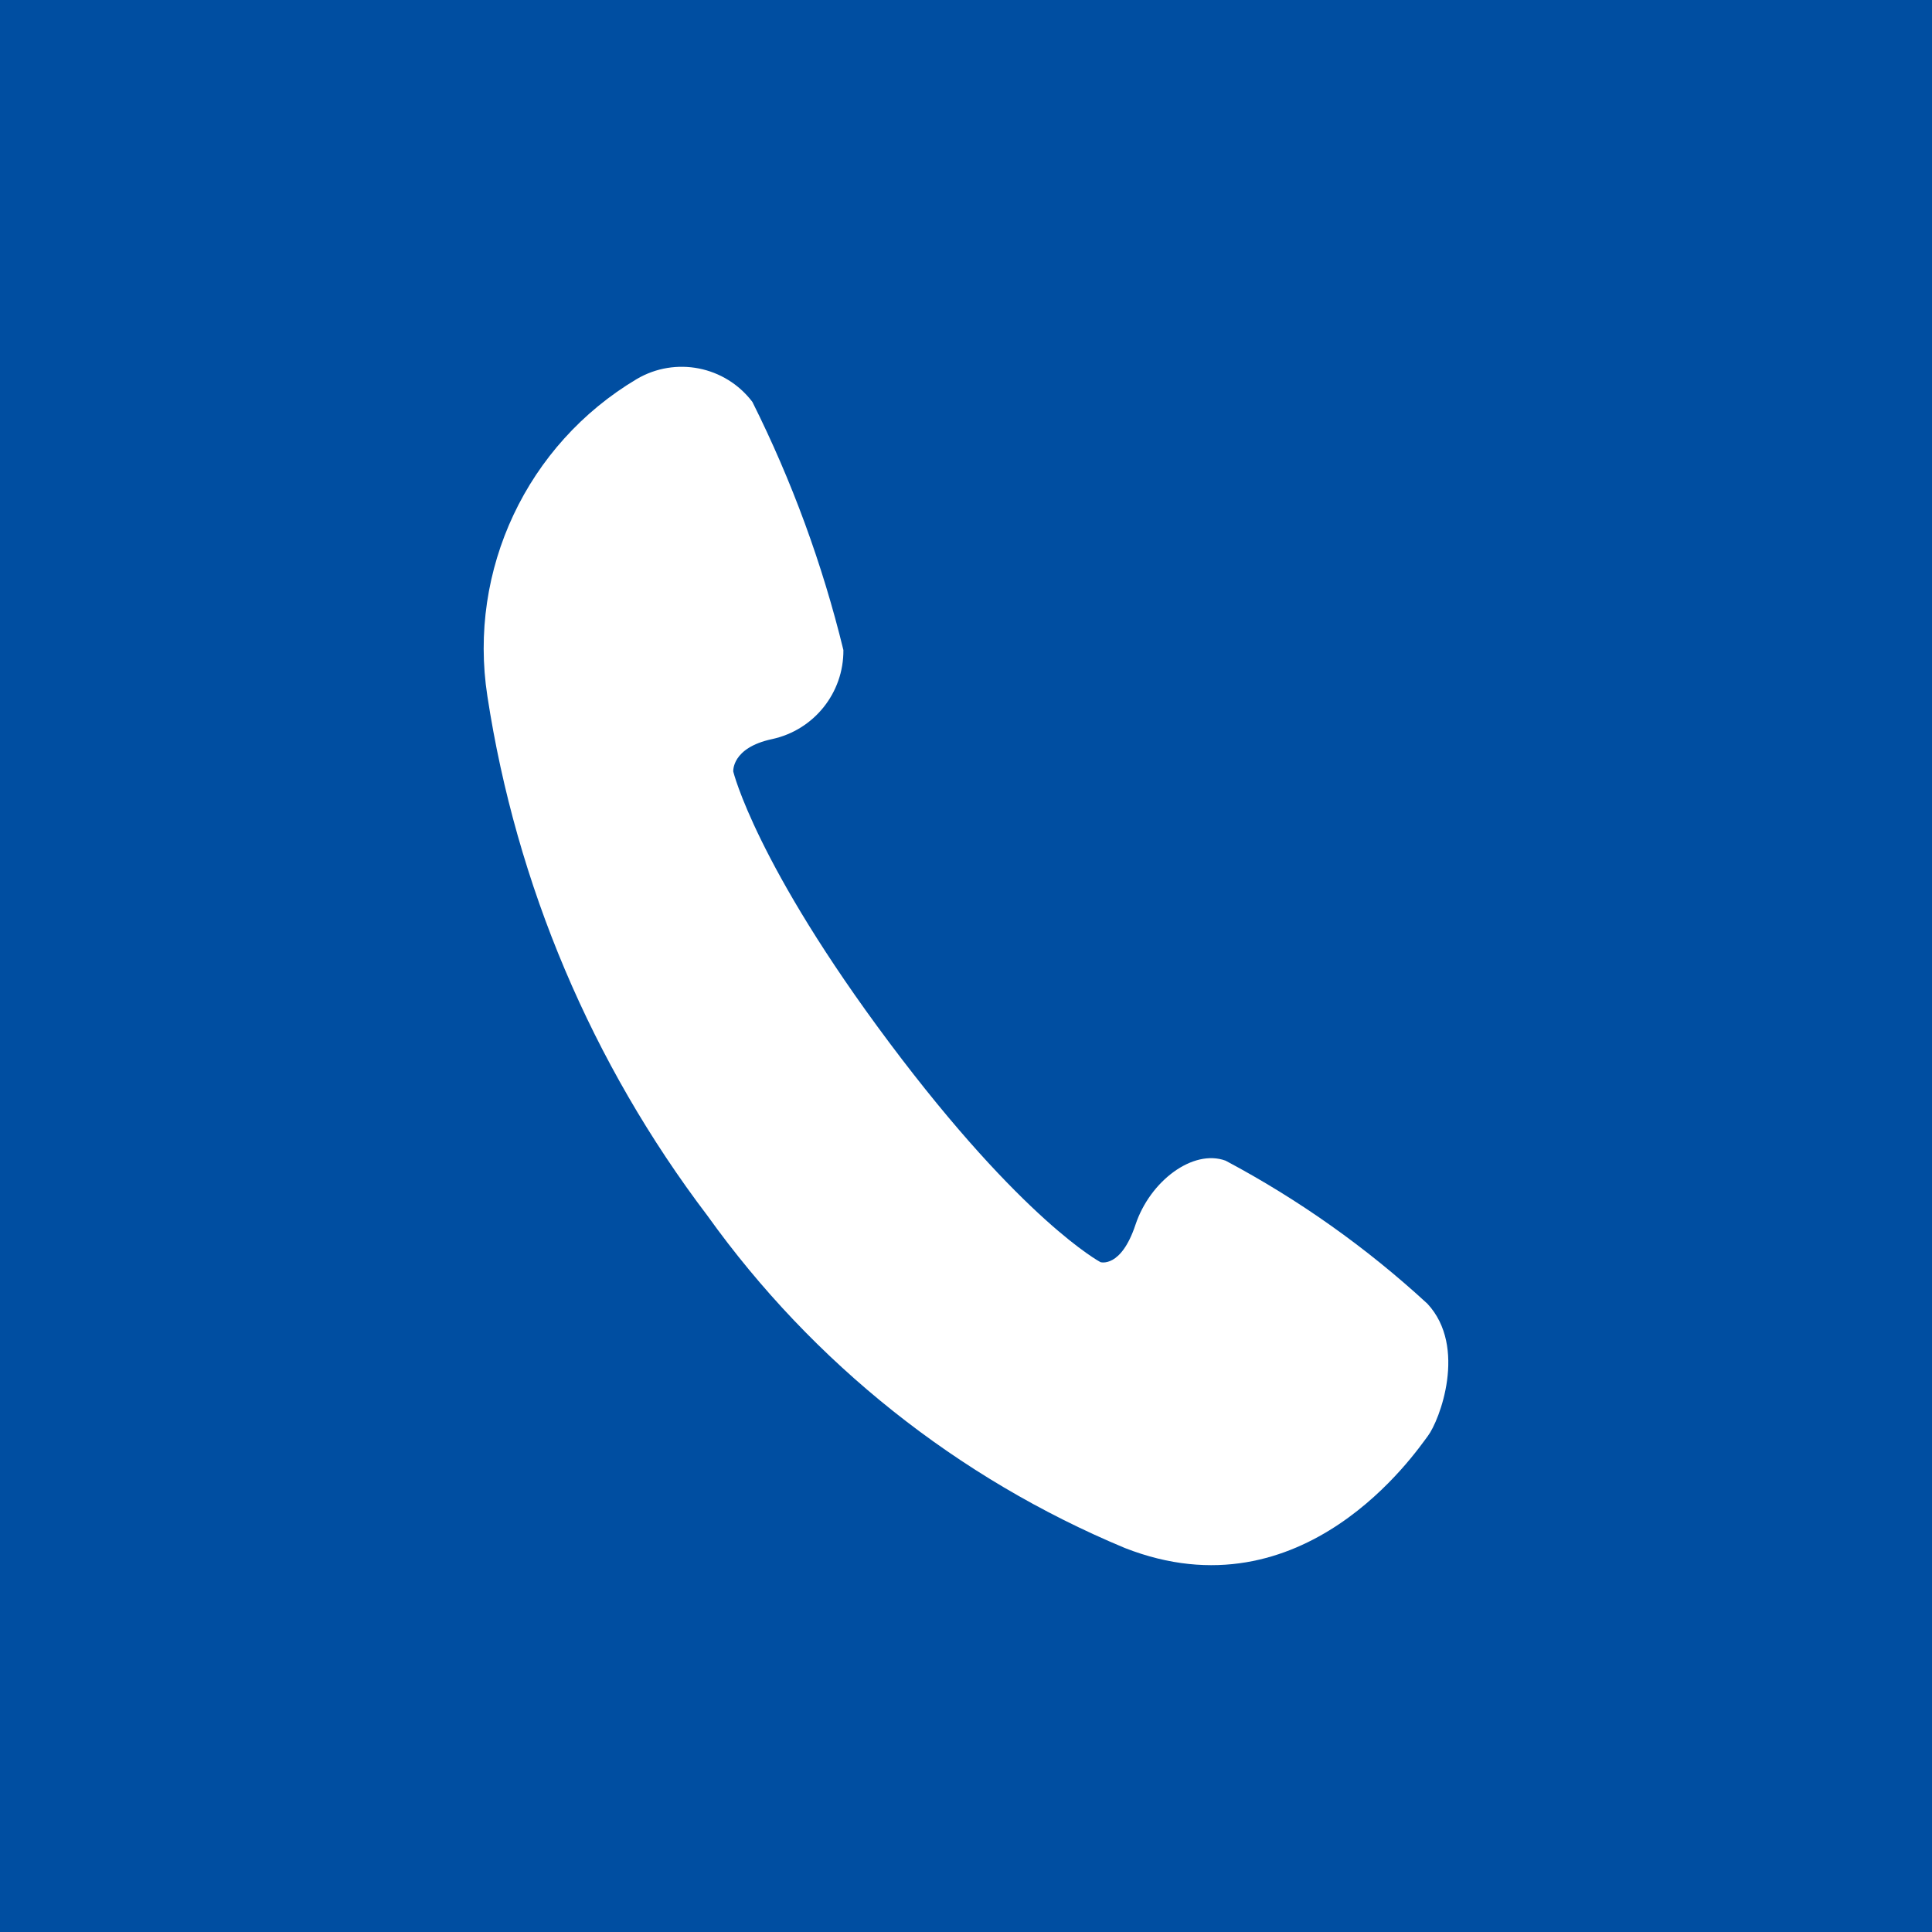 <?xml version="1.0" encoding="utf-8"?>
<!-- Generator: Adobe Illustrator 27.5.0, SVG Export Plug-In . SVG Version: 6.00 Build 0)  -->
<svg version="1.1" id="レイヤー_1" xmlns="http://www.w3.org/2000/svg" xmlns:xlink="http://www.w3.org/1999/xlink" x="0px"
	 y="0px" viewBox="0 0 50 50" style="enable-background:new 0 0 50 50;" xml:space="preserve">
<style type="text/css">
	.st0{fill:#004EA1;}
	.st1{fill:#FFFFFF;}
</style>
<rect class="st0" width="50" height="50"/>
<g id="Kb8J7bMqcFg9H5ax15Lri" transform="matrix(1 0 0 1 24.24 24.03)">
	<path vector-effect="non-scaling-stroke" class="st1" d="M12.701,9.71C11.125,8.258,9.37,7.014,7.478,6.008
		C6.635,5.699,5.523,6.533,5.146,7.666S4.24,8.634,4.24,8.634s-2.003-1.058-5.46-5.675s-4.043-7.02-4.043-7.02
		s-0.053-0.615,1.004-0.841c1.084-0.234,1.855-1.196,1.846-2.305c-0.542-2.222-1.332-4.375-2.355-6.421
		c-0.704-0.929-1.992-1.183-2.995-0.591c-2.84,1.691-4.369,4.937-3.864,8.204c0.748,4.887,2.706,9.51,5.696,13.448
		c2.731,3.816,6.473,6.795,10.804,8.6c4.626,1.813,7.531-2.491,7.837-2.896C13.018,12.732,13.74,10.827,12.701,9.71z"/>
</g>
</svg>
